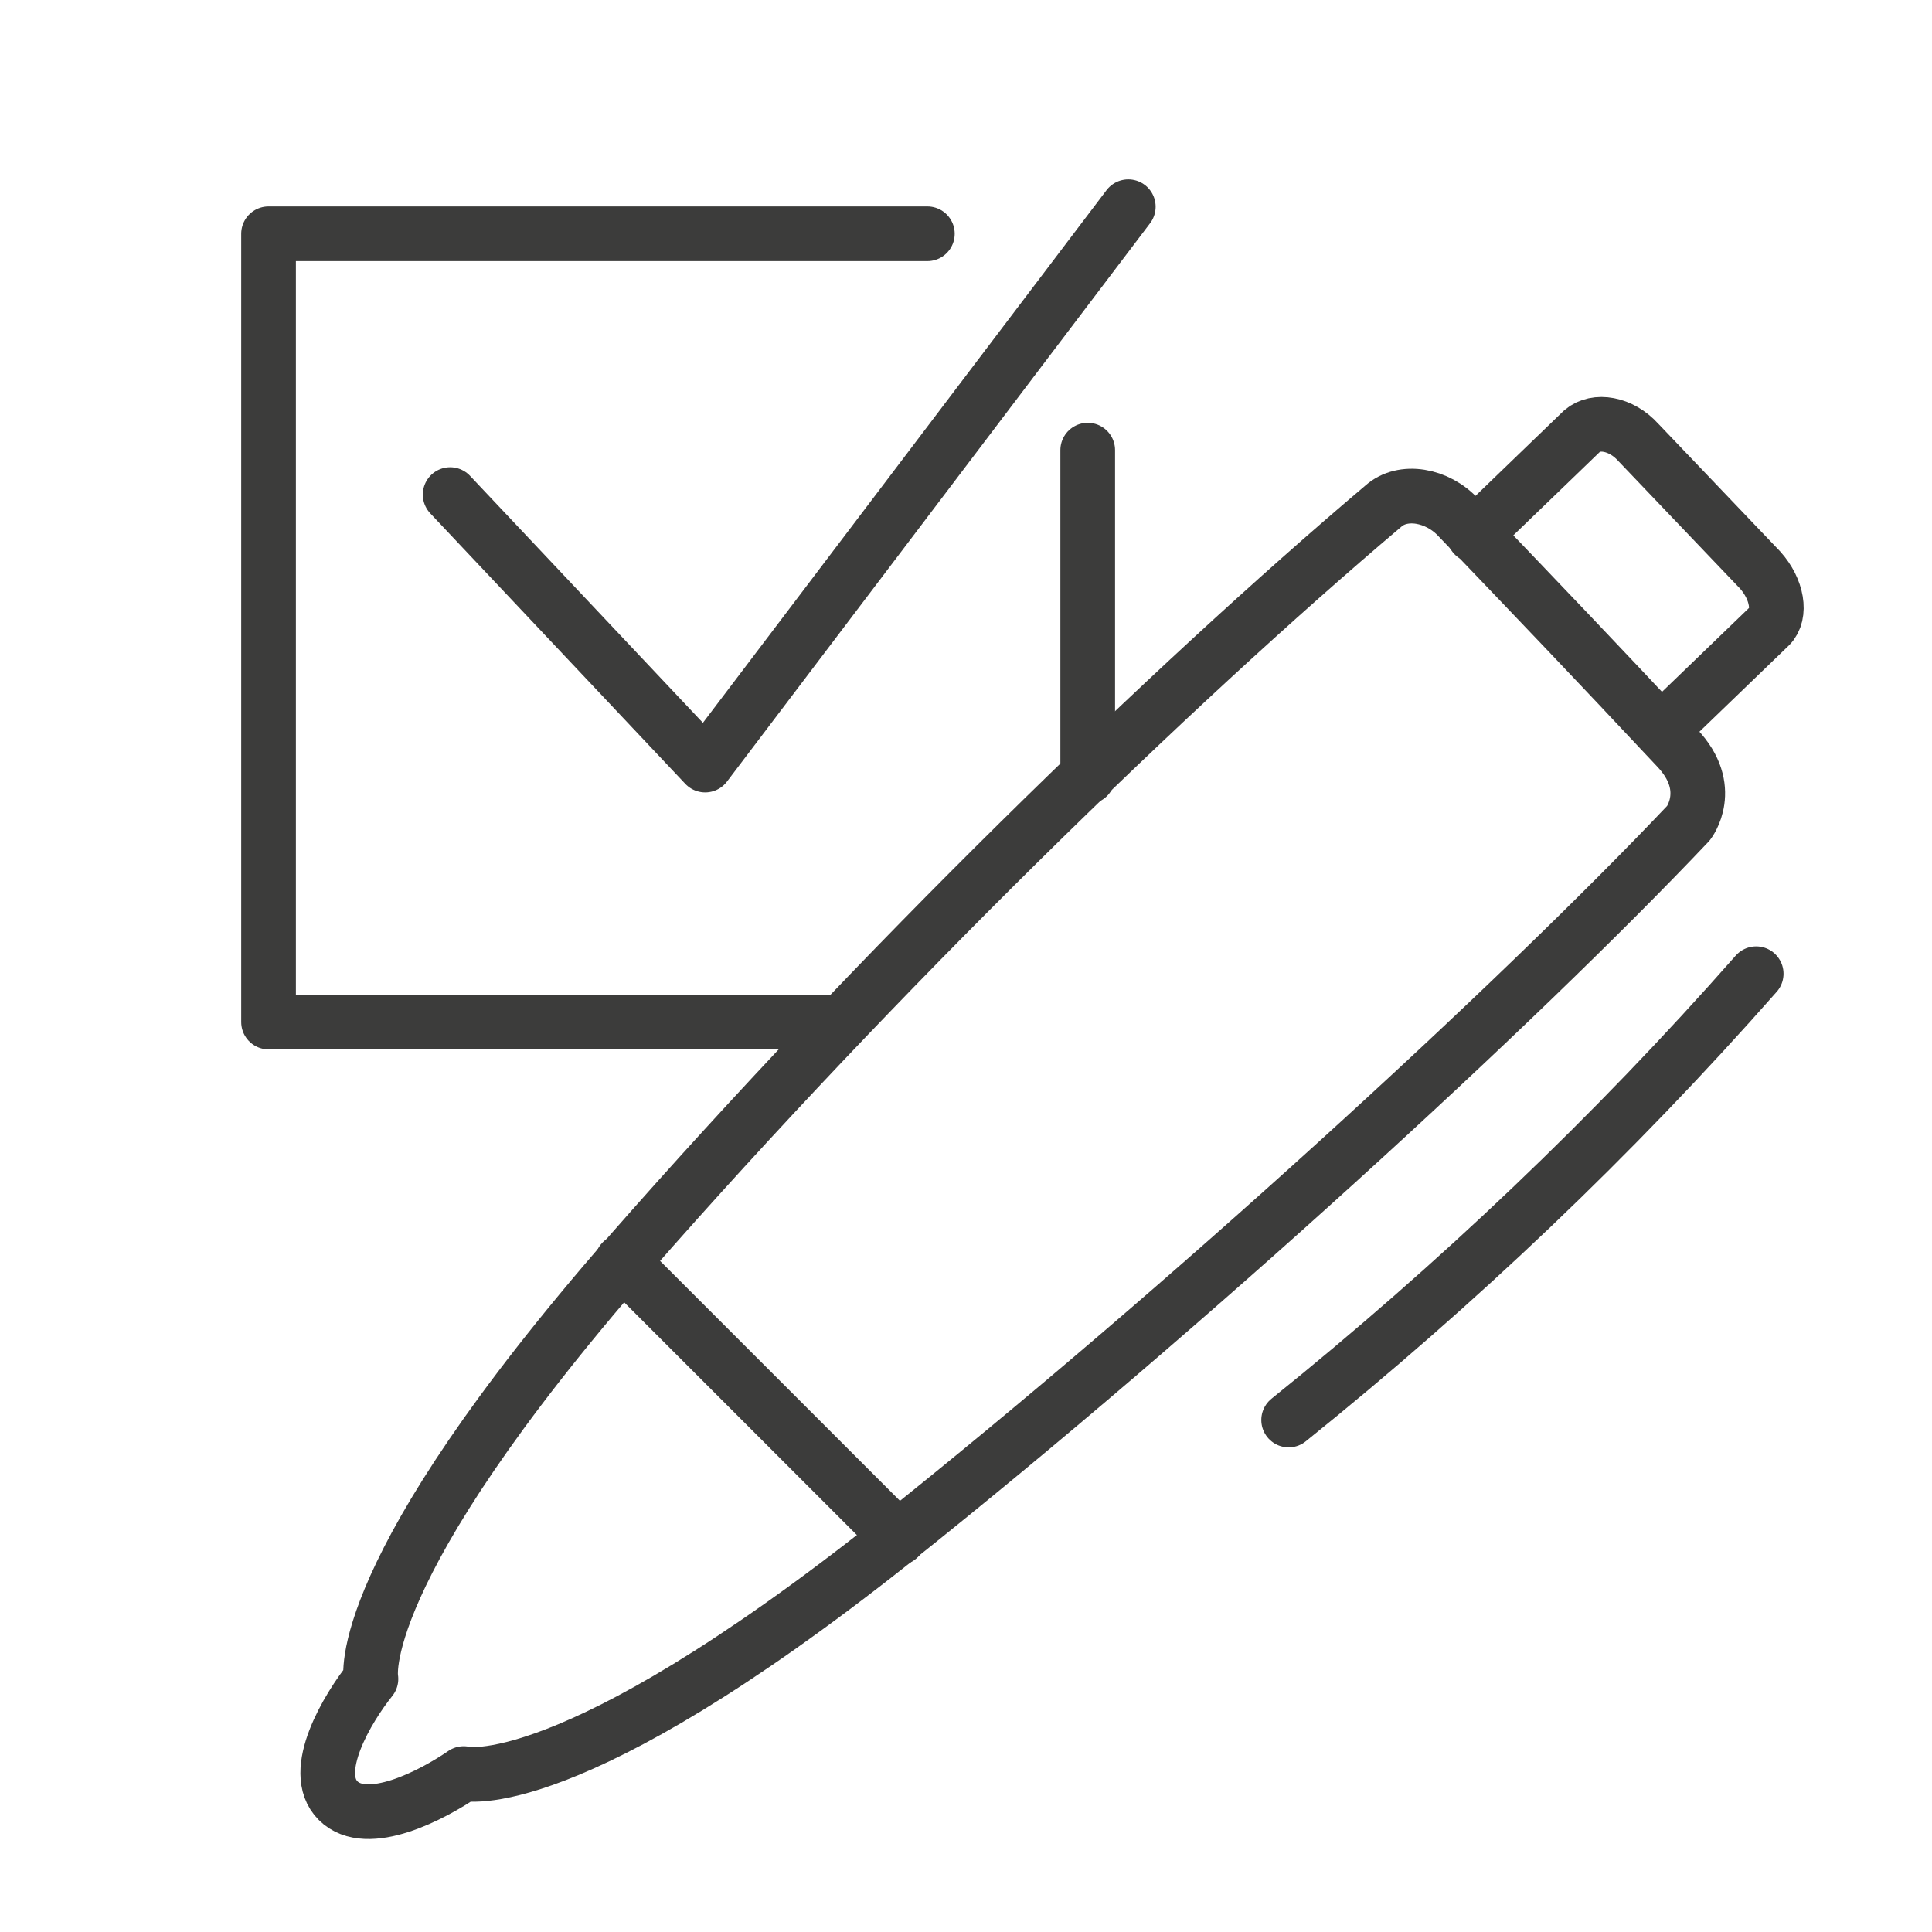 <?xml version="1.0" encoding="utf-8"?>
<!-- Generator: Adobe Illustrator 25.4.6, SVG Export Plug-In . SVG Version: 6.00 Build 0)  -->
<svg version="1.1" id="Lag_1" xmlns="http://www.w3.org/2000/svg" xmlns:xlink="http://www.w3.org/1999/xlink" x="0px" y="0px"
	 viewBox="0 0 100 100" style="enable-background:new 0 0 100 100;" xml:space="preserve">
<style type="text/css">
	.st0{fill:none;stroke:#3C3C3B;stroke-width:2.83;stroke-linecap:round;stroke-linejoin:round;}
</style>
<g>
	<path class="st0" d="M75.5,26.8c4.5,4.7,6.8,7.1,11.3,11.9c2,2.1,0.6,3.9,0.6,3.9c-8.9,9.4-26,25.1-41.2,37.2
		C29.3,93.2,24,91.8,24,91.8c-1.6,1.1-5,2.9-6.5,1.4c-1.5-1.5,0.5-4.8,1.7-6.3c0,0-1.1-5.4,13.4-22c12.8-14.6,28-29.4,39-38.7
		C72.6,25.3,74.4,25.6,75.5,26.8z"/>
	<path class="st0" d="M90.9,50.4c-7.4,8.4-15.5,16.1-24.2,23.1"/>
	<line class="st0" x1="32.2" y1="65.3" x2="46.5" y2="79.6"/>
	<path class="st0" d="M76.3,27.7l5.6-5.4c0.7-0.6,2-0.4,2.9,0.6l6.3,6.6c0.9,1,1.1,2.3,0.5,2.9L86,37.8"/>
	<polyline class="st0" points="23.3,25.6 36.5,39.6 58.4,10.7 	"/>
	<polyline class="st0" points="43.5,52.9 13.9,52.9 13.9,12.1 48,12.1 	"/>
	<line class="st0" x1="56.3" y1="40.2" x2="56.3" y2="23.3"/>
</g>
</svg>
